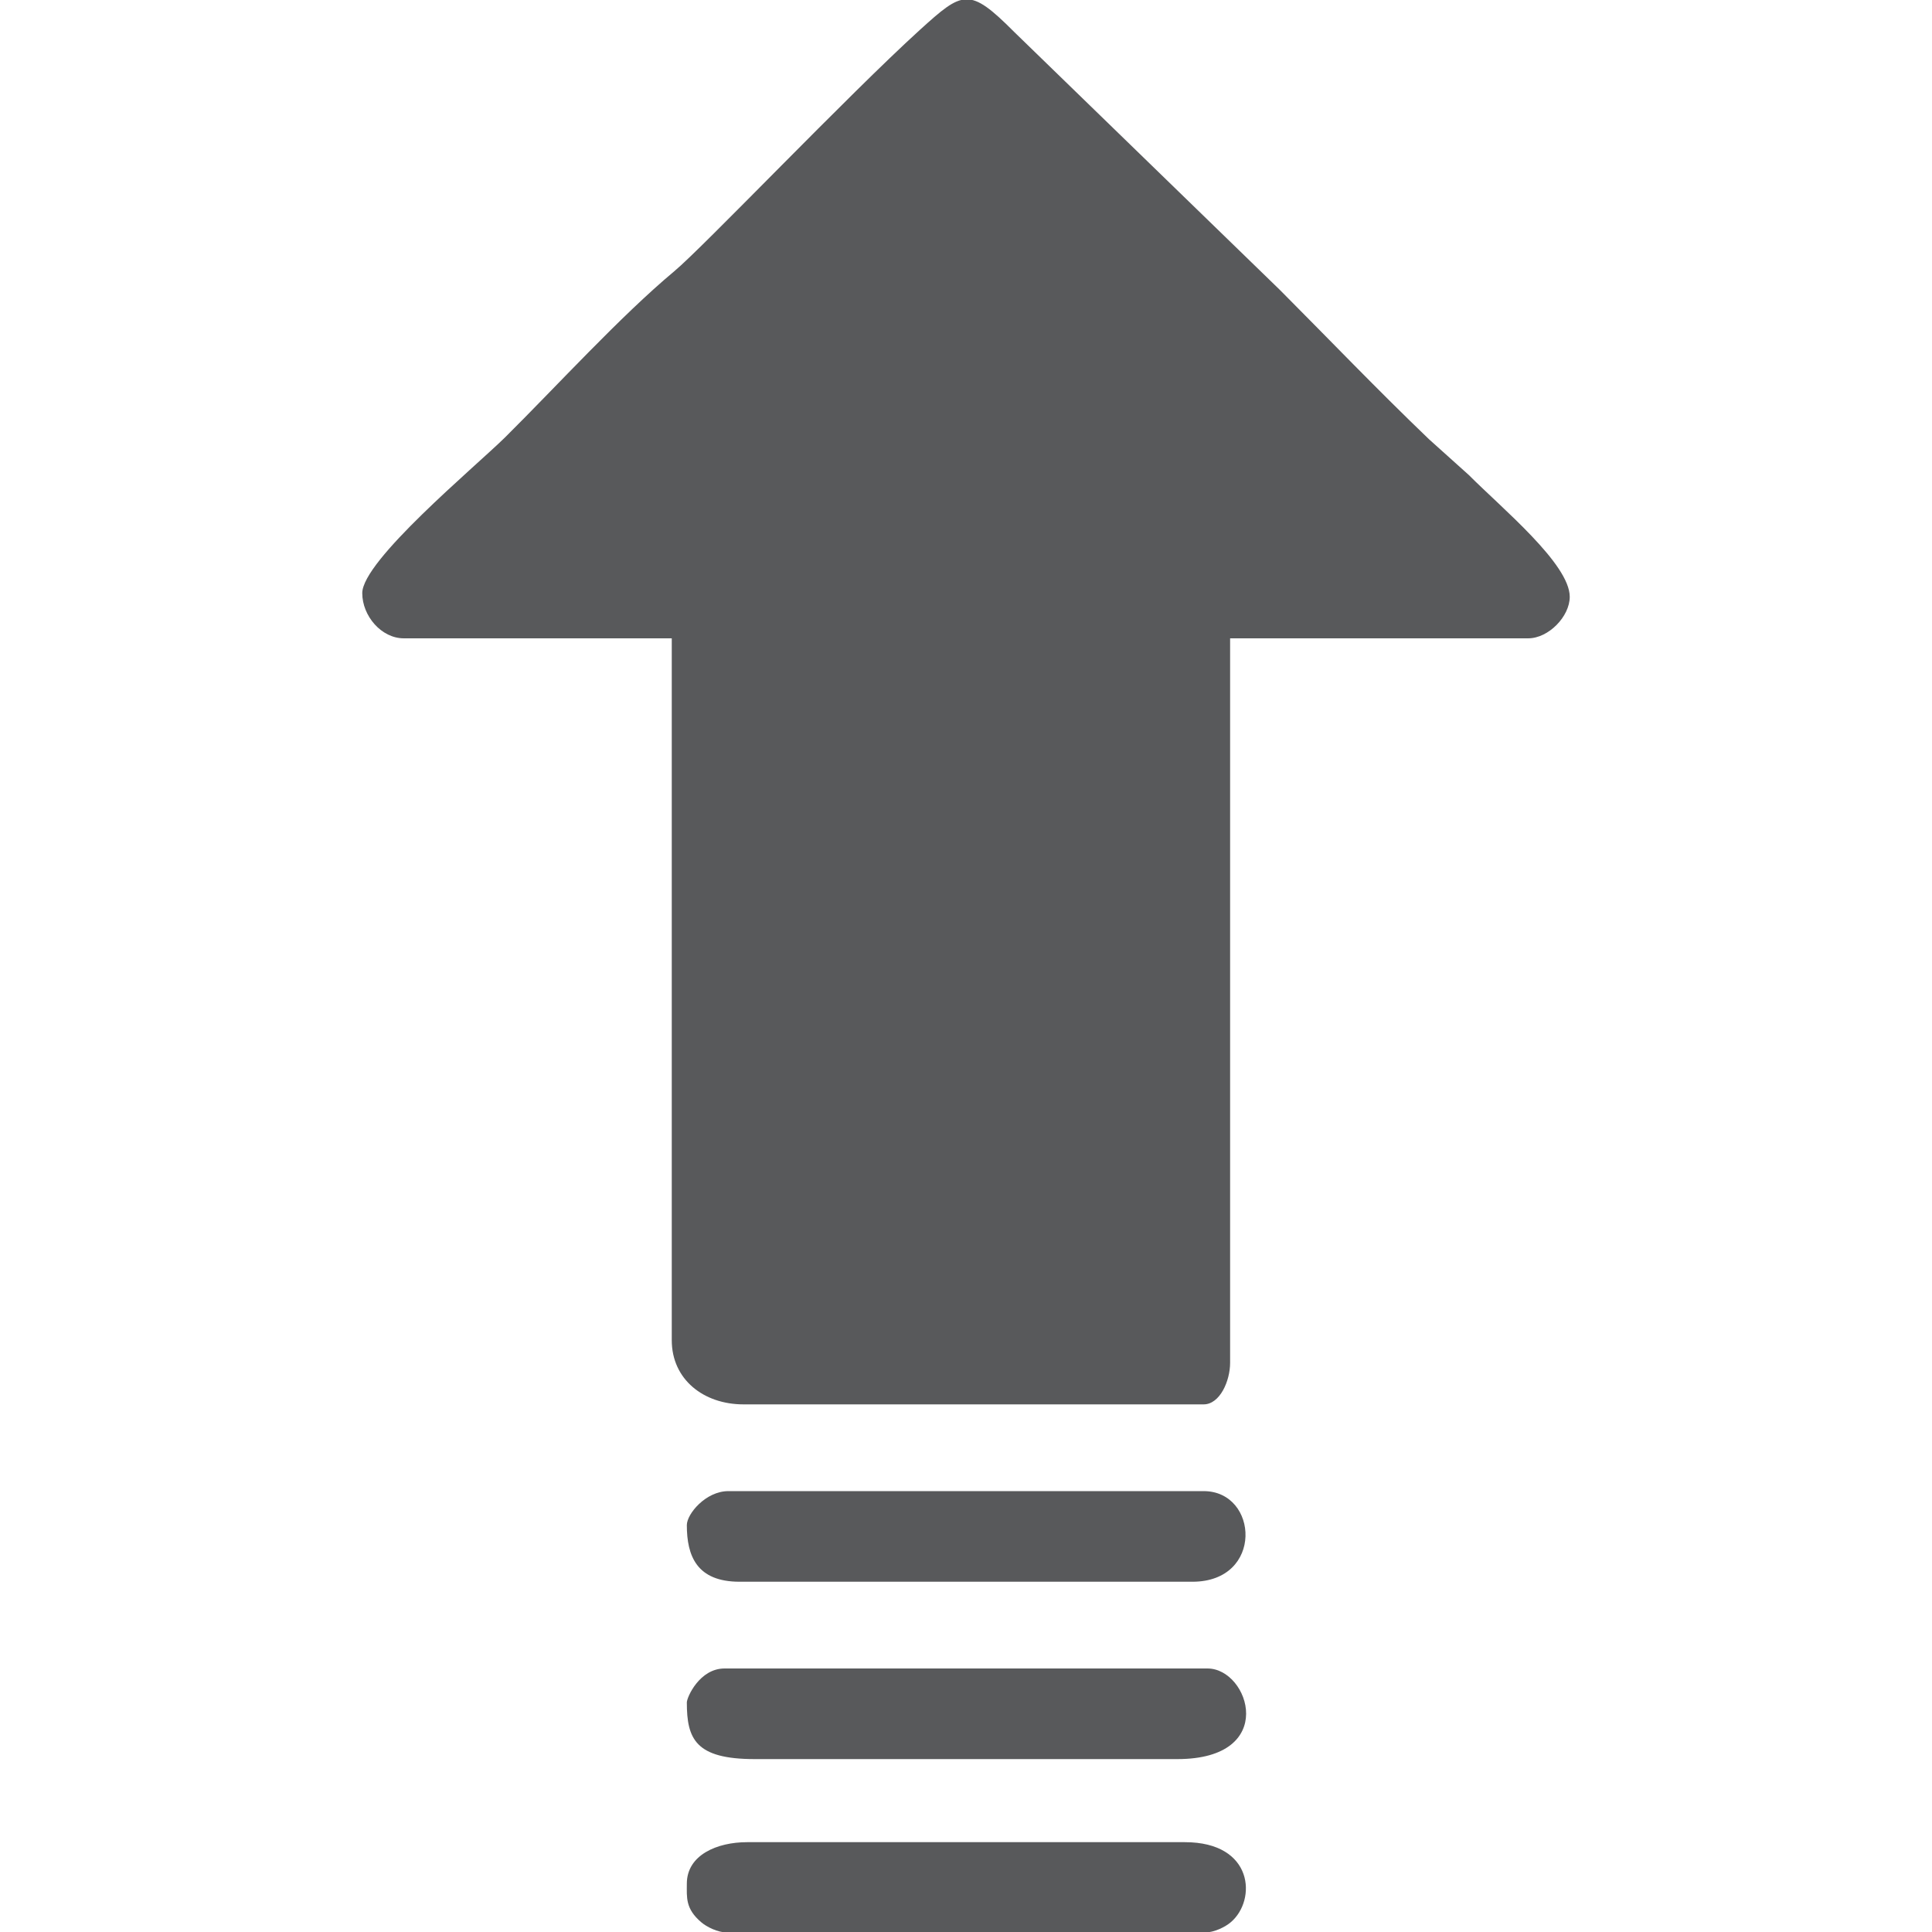 <svg width="121" height="121" viewBox="0 0 121 121" xmlns="http://www.w3.org/2000/svg">
<g clip-path="url(#clip0_2438_633)">
<path fill-rule="evenodd" clip-rule="evenodd" d="M22.688 37.147C22.688 38.575 23.885 39.978 25.289 39.978H42.072V83.938C42.072 86.394 44.068 87.955 46.561 87.955H75.383C76.399 87.955 77.041 86.491 77.041 85.353V39.978H95.711C96.981 39.978 98.312 38.611 98.312 37.377C98.312 35.32 94.041 31.811 91.996 29.754L89.504 27.515C86.297 24.442 83.321 21.332 80.175 18.174L63.513 1.996C60.694 -0.835 60.306 -0.569 57.608 1.875C53.119 5.953 44.02 15.5 42.229 16.988C38.841 19.82 34.908 24.14 31.617 27.407C29.706 29.282 22.688 35.114 22.688 37.147Z" fill="#58595B"/>
<path fill-rule="evenodd" clip-rule="evenodd" d="M43.016 95.517C43.016 97.441 43.633 99.063 46.319 99.063H74.681C79.158 99.063 78.832 93.388 75.383 93.388H45.617C44.201 93.388 43.016 94.816 43.016 95.517Z" fill="#58595B"/>
<path fill-rule="evenodd" clip-rule="evenodd" d="M43.016 106.625C43.016 108.912 43.56 110.171 47.263 110.171H73.737C80.078 110.171 78.251 104.496 75.625 104.496H45.375C43.814 104.496 43.016 106.299 43.016 106.625Z" fill="#58595B"/>
<path fill-rule="evenodd" clip-rule="evenodd" d="M43.016 117.975C43.016 118.834 42.919 119.536 43.911 120.383C44.262 120.685 44.939 121.024 45.556 121.036H75.444C76.061 121.024 76.738 120.685 77.089 120.383C78.71 119.004 78.529 115.374 74.209 115.374H46.791C44.915 115.374 43.016 116.172 43.016 117.975Z" fill="#58595B"/>
</g>
<defs>
<clipPath id="clip0_2438_633">
<rect width="121" height="121" fill="white"/>
</clipPath>
</defs>
</svg>
